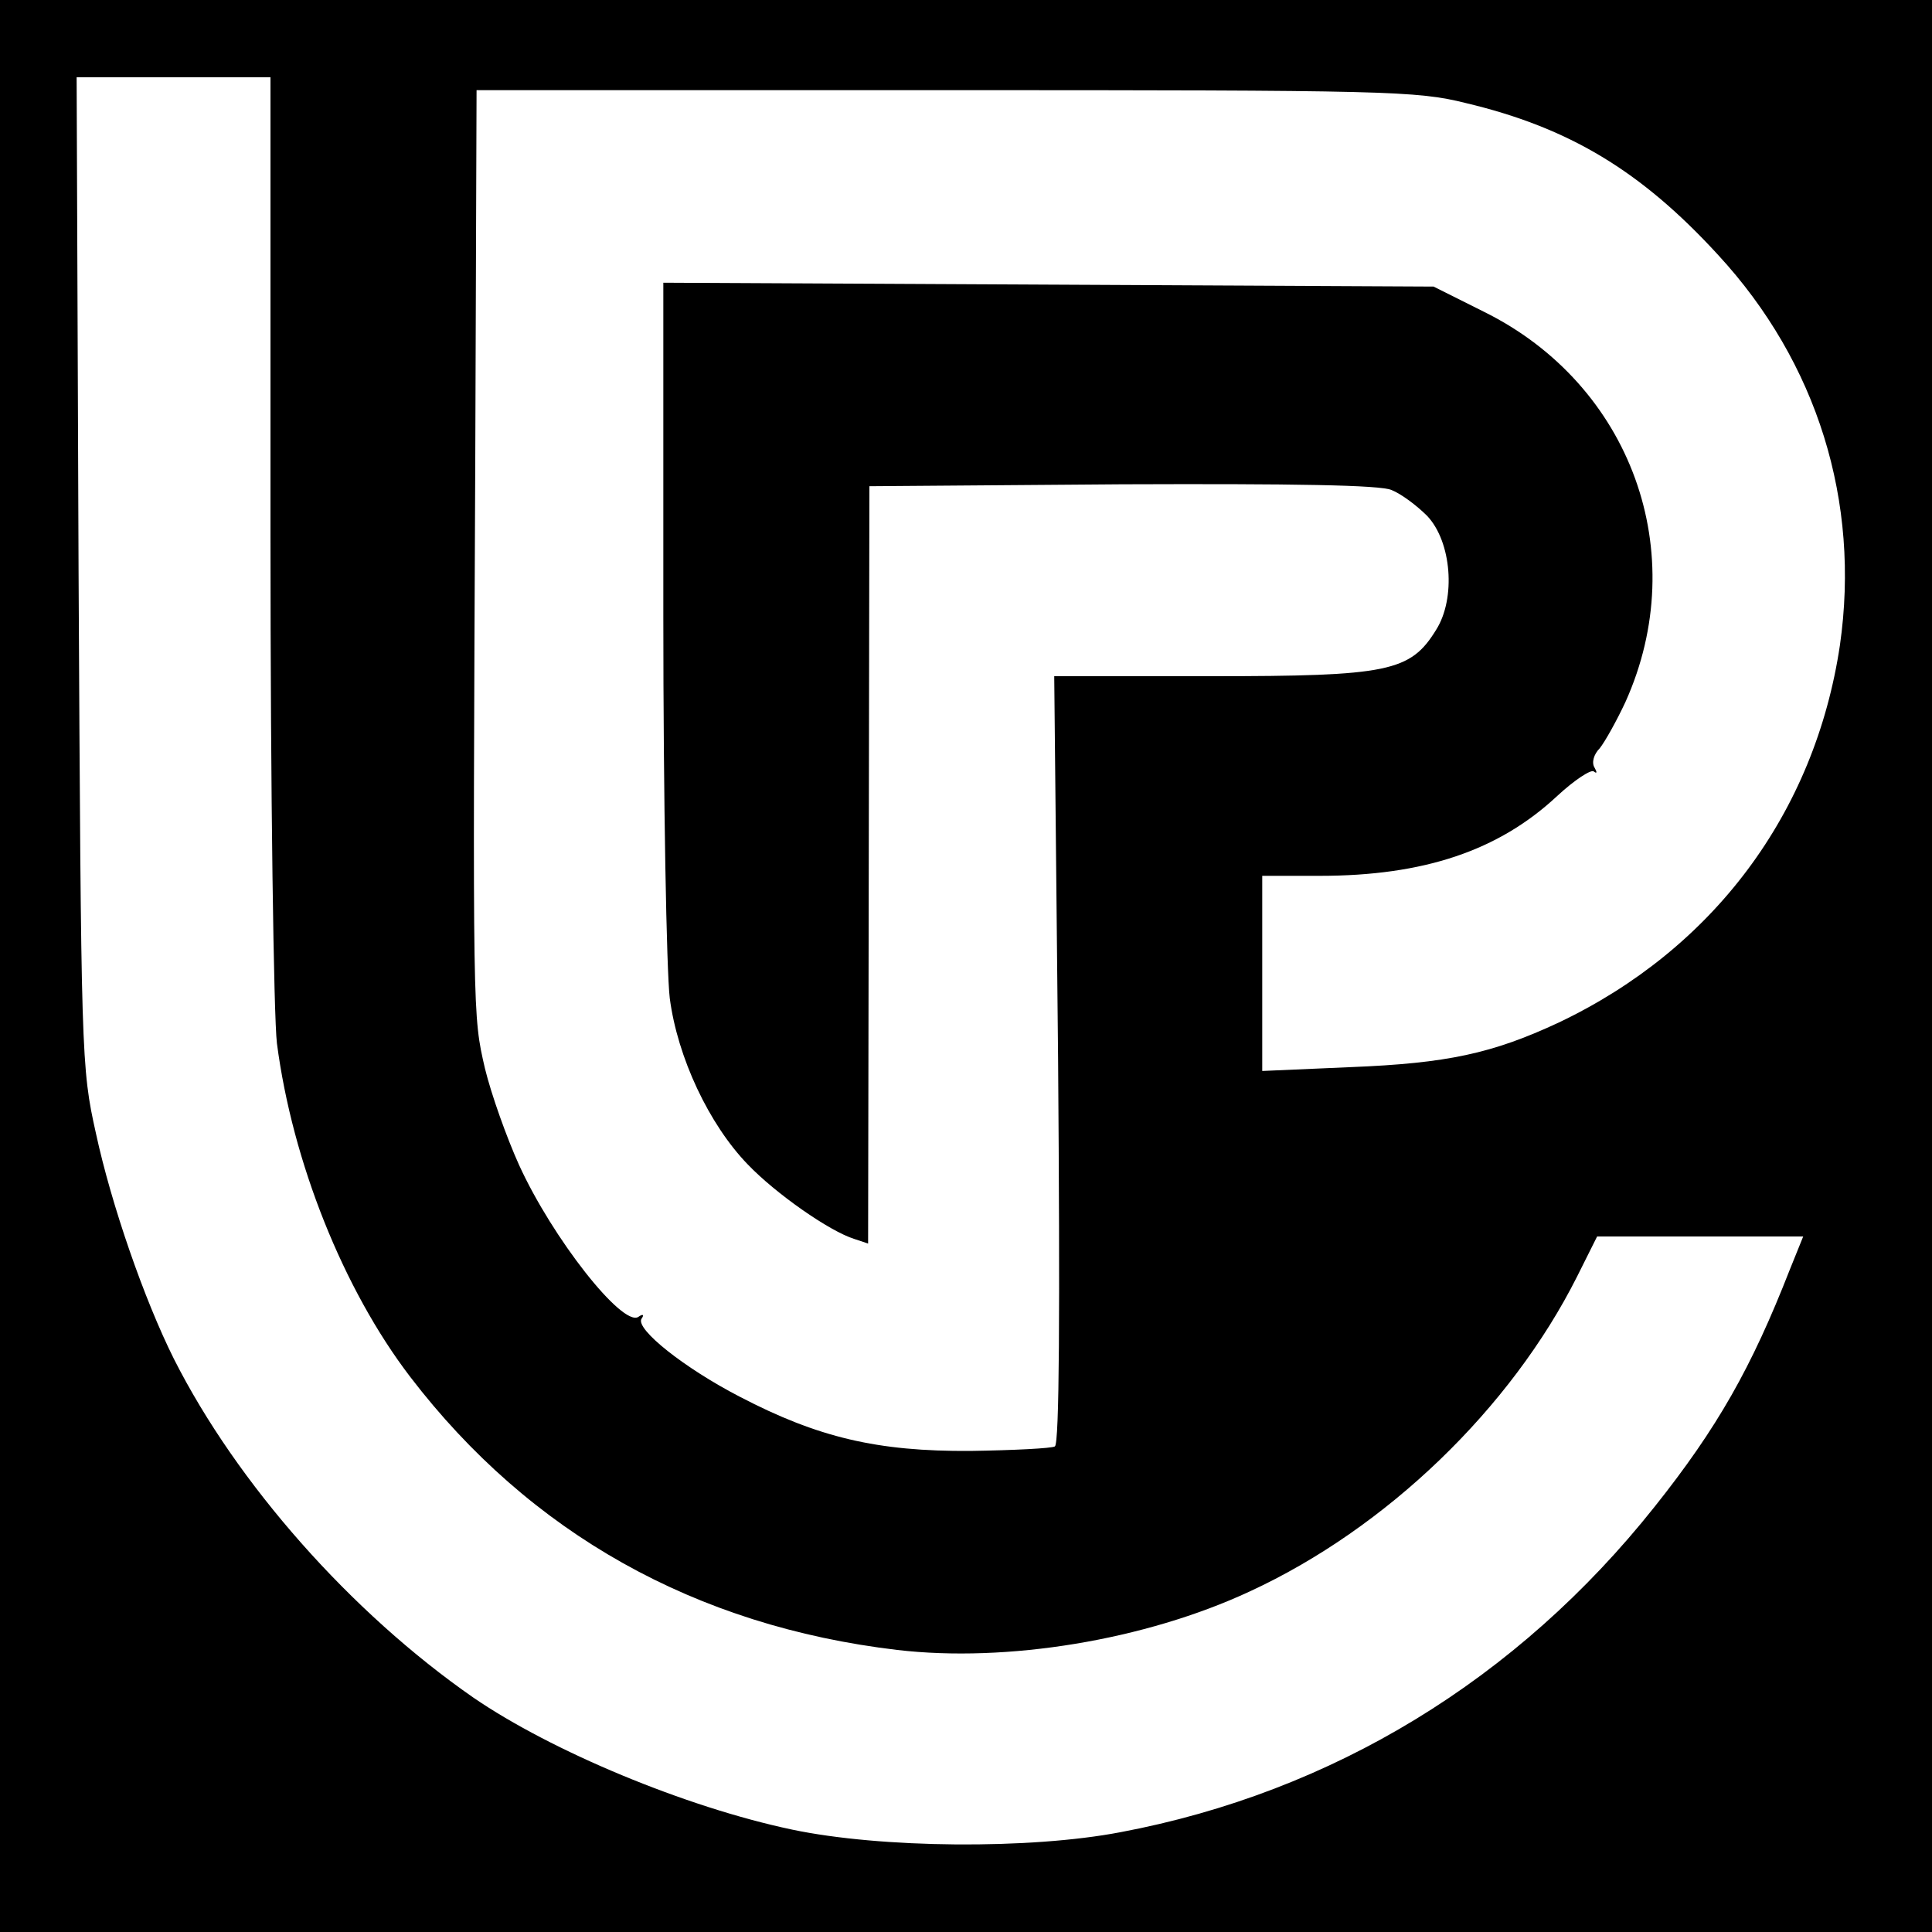 <?xml version="1.0" standalone="no"?>
<!DOCTYPE svg PUBLIC "-//W3C//DTD SVG 20010904//EN"
 "http://www.w3.org/TR/2001/REC-SVG-20010904/DTD/svg10.dtd">
<svg version="1.0" xmlns="http://www.w3.org/2000/svg"
 width="300pt" height="300pt" viewBox="0 0 300 300"
 preserveAspectRatio="xMidYMid meet">
<g transform="translate(0,300) scale(0.1,-0.1)"
fill="#000000" stroke="none">
<path d="M0 1500 l0 -1500 1500 0 1500 0 0 1500 0 1500 -1500 0 -1500 0 0
-1500z m420 668 c0 -401 5 -746 10 -788 24 -184 103 -382 207 -518 186 -243
443 -387 756 -424 170 -20 385 15 548 91 212 98 405 284 508 489 l31 62 160 0
160 0 -21 -52 c-59 -151 -112 -245 -210 -368 -213 -268 -500 -443 -829 -505
-141 -27 -372 -25 -510 4 -166 35 -374 122 -495 205 -190 132 -367 332 -465
526 -46 92 -97 239 -121 350 -23 103 -23 118 -27 873 l-3 767 150 0 151 0 0
-712z m1856 672 c160 -38 272 -105 392 -236 154 -167 221 -383 189 -606 -39
-261 -197 -472 -437 -586 -103 -48 -173 -63 -322 -69 l-138 -6 0 152 0 151 89
0 c162 0 278 39 369 124 27 25 53 42 57 38 5 -4 5 -1 1 6 -5 8 -1 21 8 30 8
10 26 42 40 72 104 231 9 493 -220 606 l-78 39 -598 3 -598 3 0 -518 c0 -285
5 -552 10 -593 12 -92 61 -196 121 -258 43 -45 127 -104 166 -116 l21 -7 1
588 1 588 392 3 c266 1 402 -1 419 -9 15 -6 39 -24 55 -40 38 -40 45 -128 14
-177 -40 -65 -74 -72 -349 -72 l-244 0 6 -595 c3 -391 2 -597 -5 -601 -5 -3
-64 -6 -131 -7 -145 -1 -237 21 -358 84 -87 45 -162 105 -153 121 5 7 2 8 -5
3 -25 -15 -133 122 -185 236 -19 42 -43 109 -53 150 -19 83 -19 74 -15 947 l2
572 728 0 c686 0 732 -1 808 -20z"/>
</g>
</svg>
